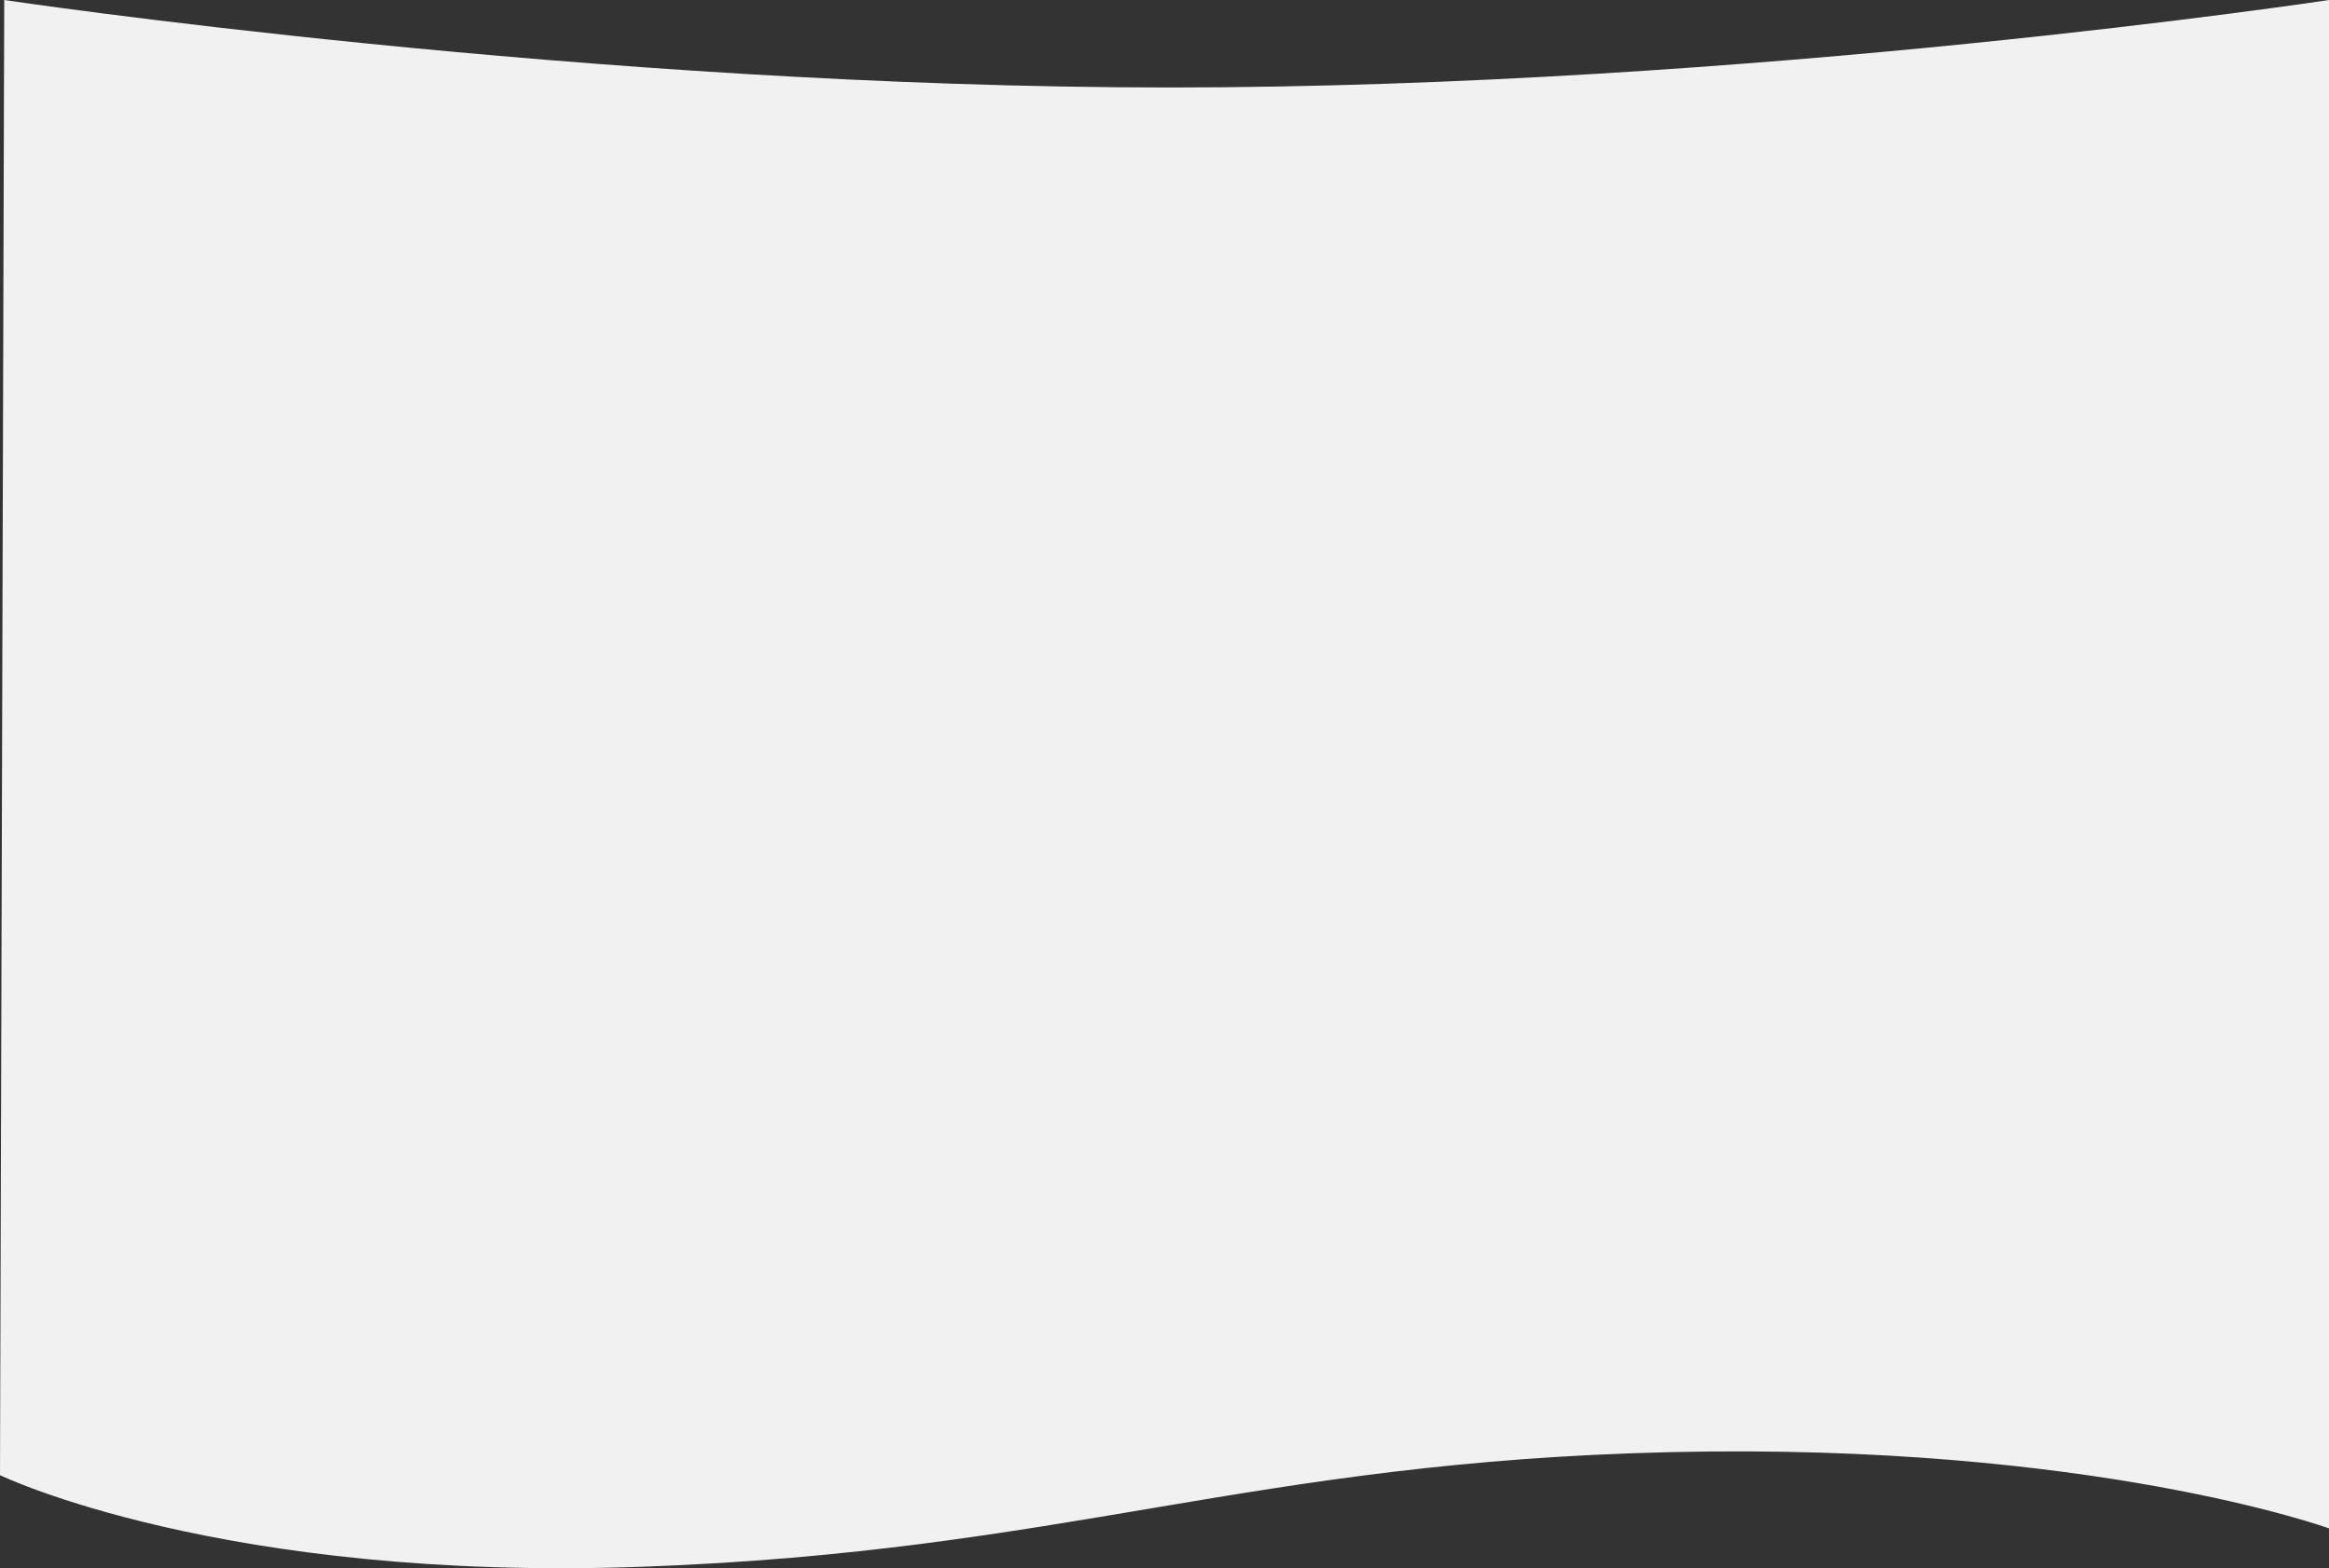 <?xml version="1.0" encoding="UTF-8"?> <svg xmlns="http://www.w3.org/2000/svg" preserveAspectRatio="none" viewBox="0 0 1923.492 1295.085"><rect x="0" y="0" width="1923.492" height="1295.085" fill="#333333" stroke="none"/><path id="Path_9" data-name="Path 9" d="M-3.492,1184.393s182.619,88.33,531.492,75.594,500.824-86.716,848.824-94.629S1920,1228.335,1920,1228.335V-33.842S1442.8,38.406,962.8,38.406,0-33.842,0-33.842Z" transform="translate(3.492 33.842)" fill="#f1f1f1"></path></svg> 